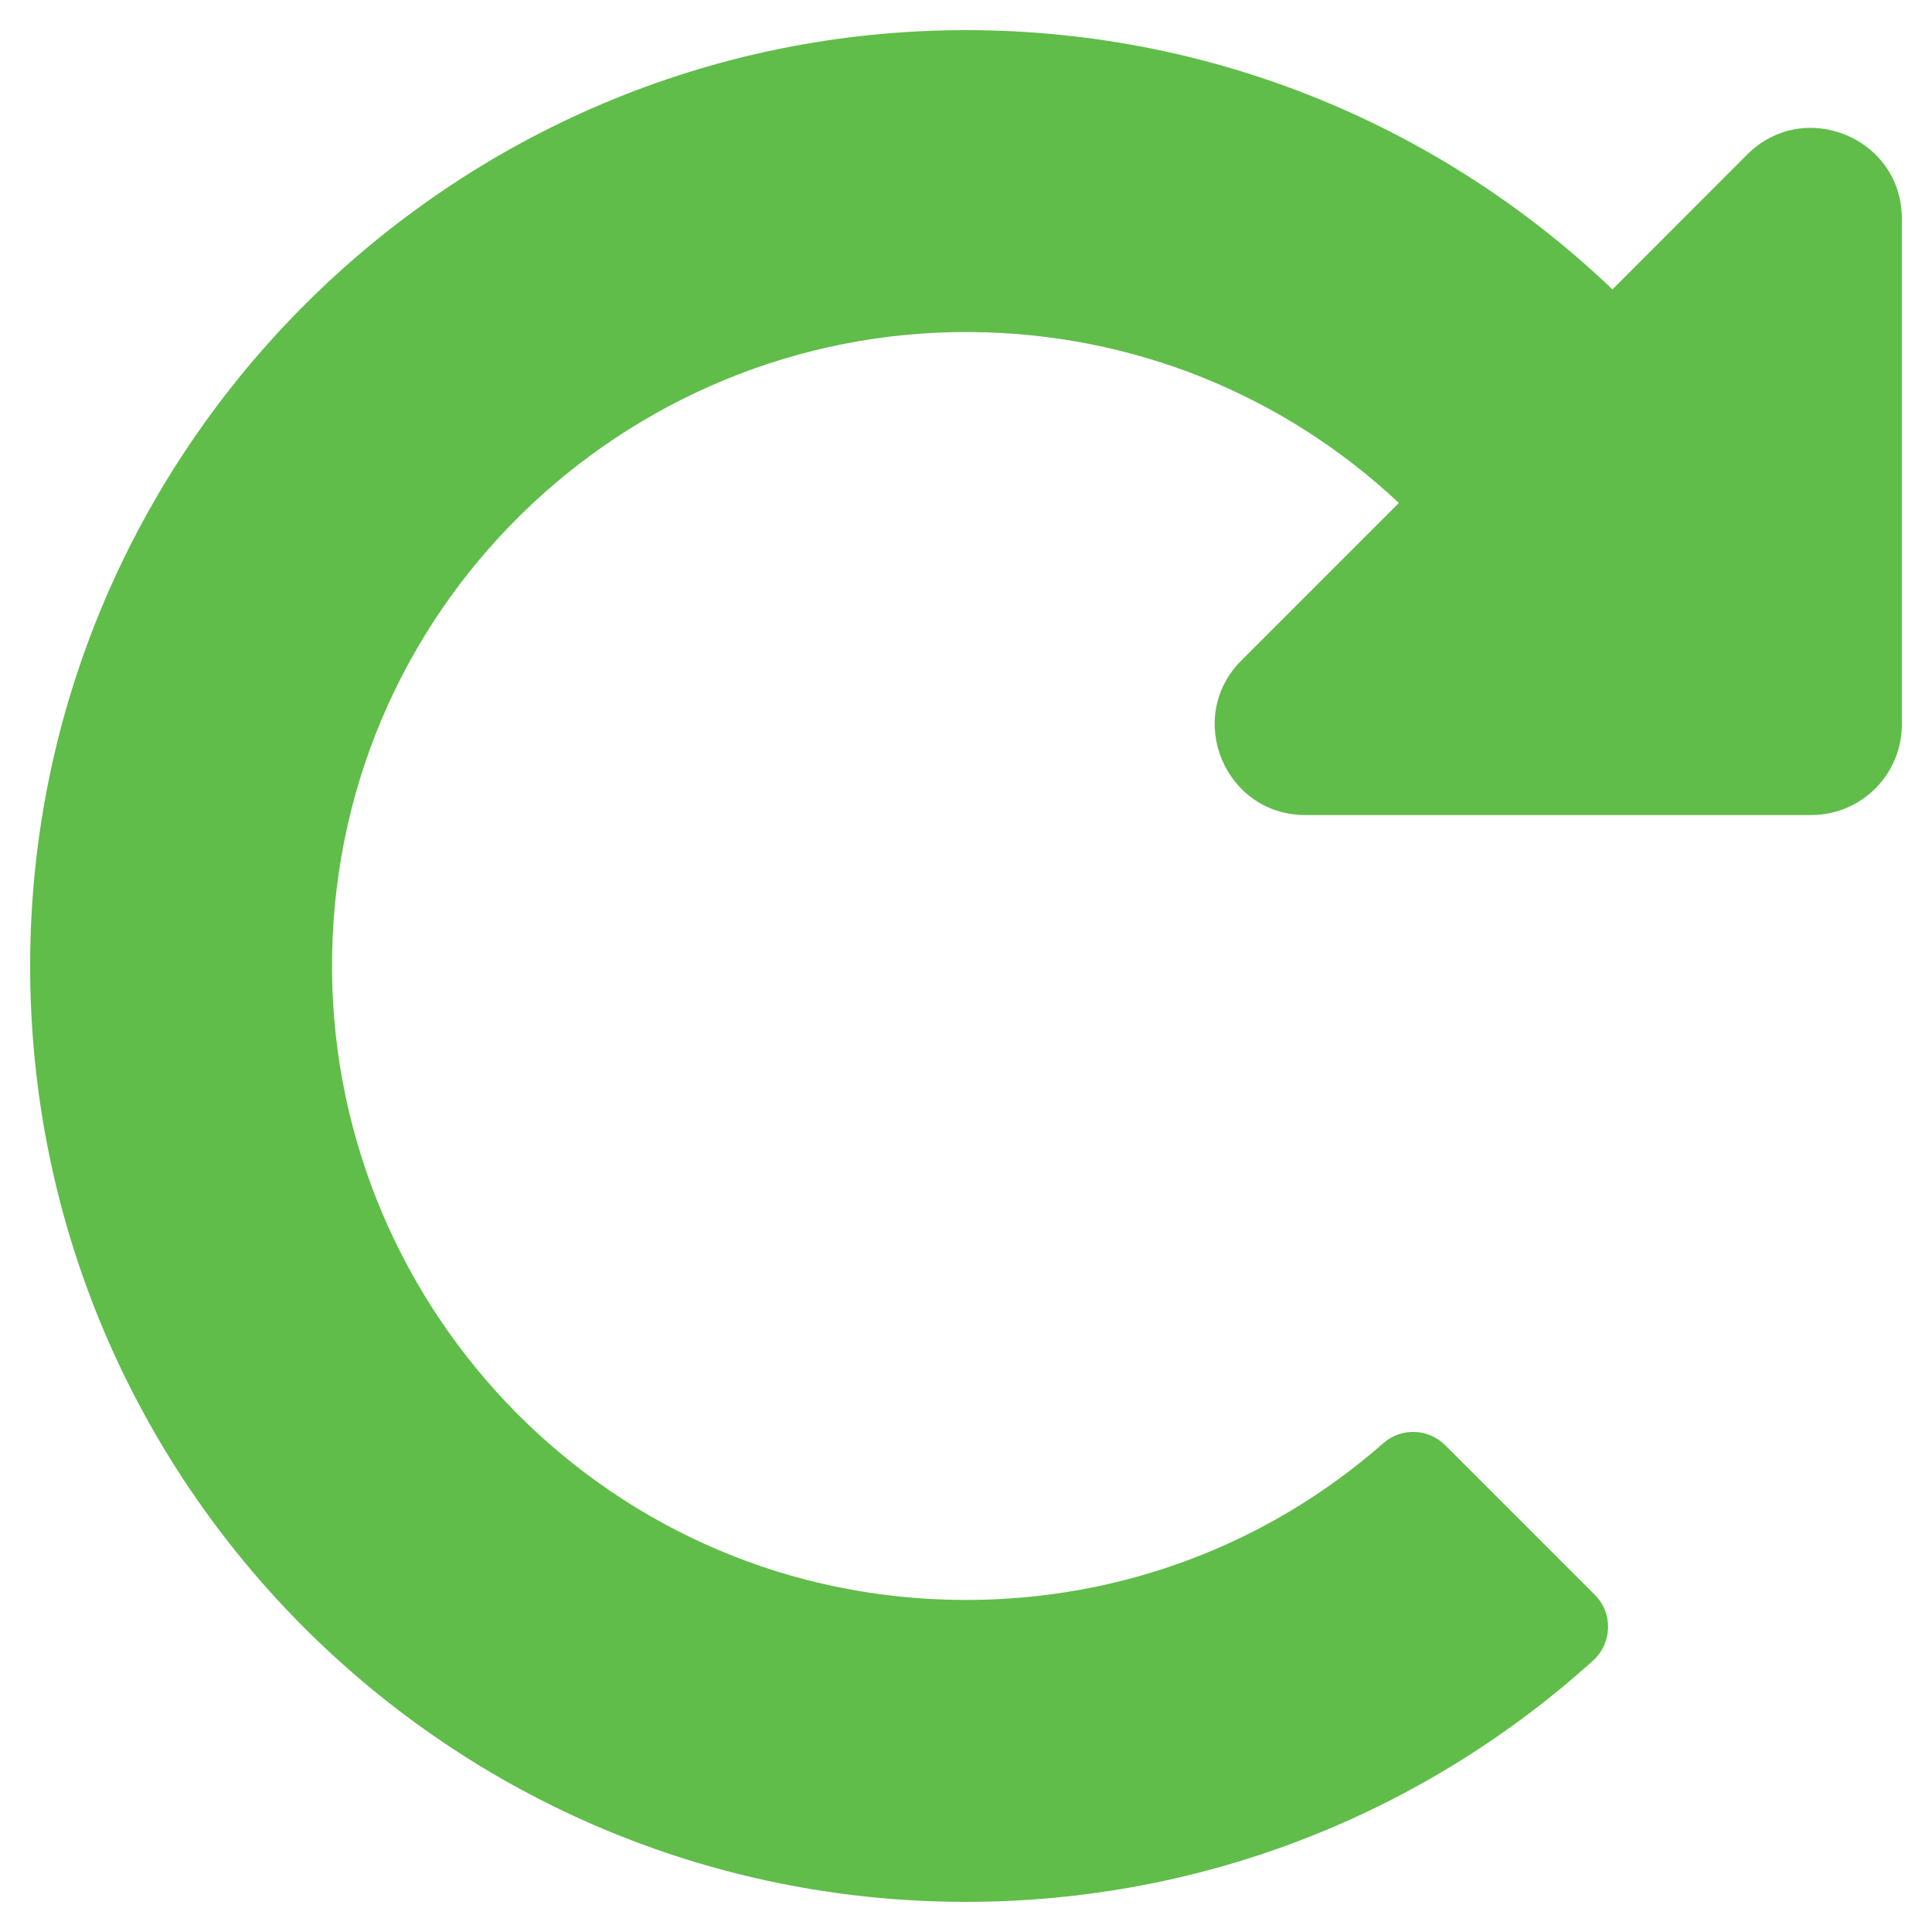 <svg width="15" height="15" viewBox="0 0 15 15" fill="none" xmlns="http://www.w3.org/2000/svg">
<path d="M7.513 0.234C9.455 0.238 11.217 1.003 12.519 2.247L13.565 1.2C14.008 0.757 14.766 1.071 14.766 1.698V5.625C14.766 6.013 14.451 6.328 14.062 6.328H10.135C9.509 6.328 9.195 5.571 9.638 5.128L10.861 3.905C9.957 3.058 8.787 2.589 7.544 2.578C4.837 2.555 2.555 4.746 2.578 7.542C2.601 10.196 4.751 12.422 7.5 12.422C8.705 12.422 9.844 11.992 10.741 11.204C10.88 11.082 11.09 11.09 11.221 11.221L12.383 12.383C12.525 12.525 12.518 12.758 12.368 12.893C11.08 14.057 9.373 14.766 7.5 14.766C3.487 14.766 0.234 11.513 0.234 7.5C0.234 3.492 3.505 0.227 7.513 0.234Z" fill="#60BD4A"/>
</svg>
